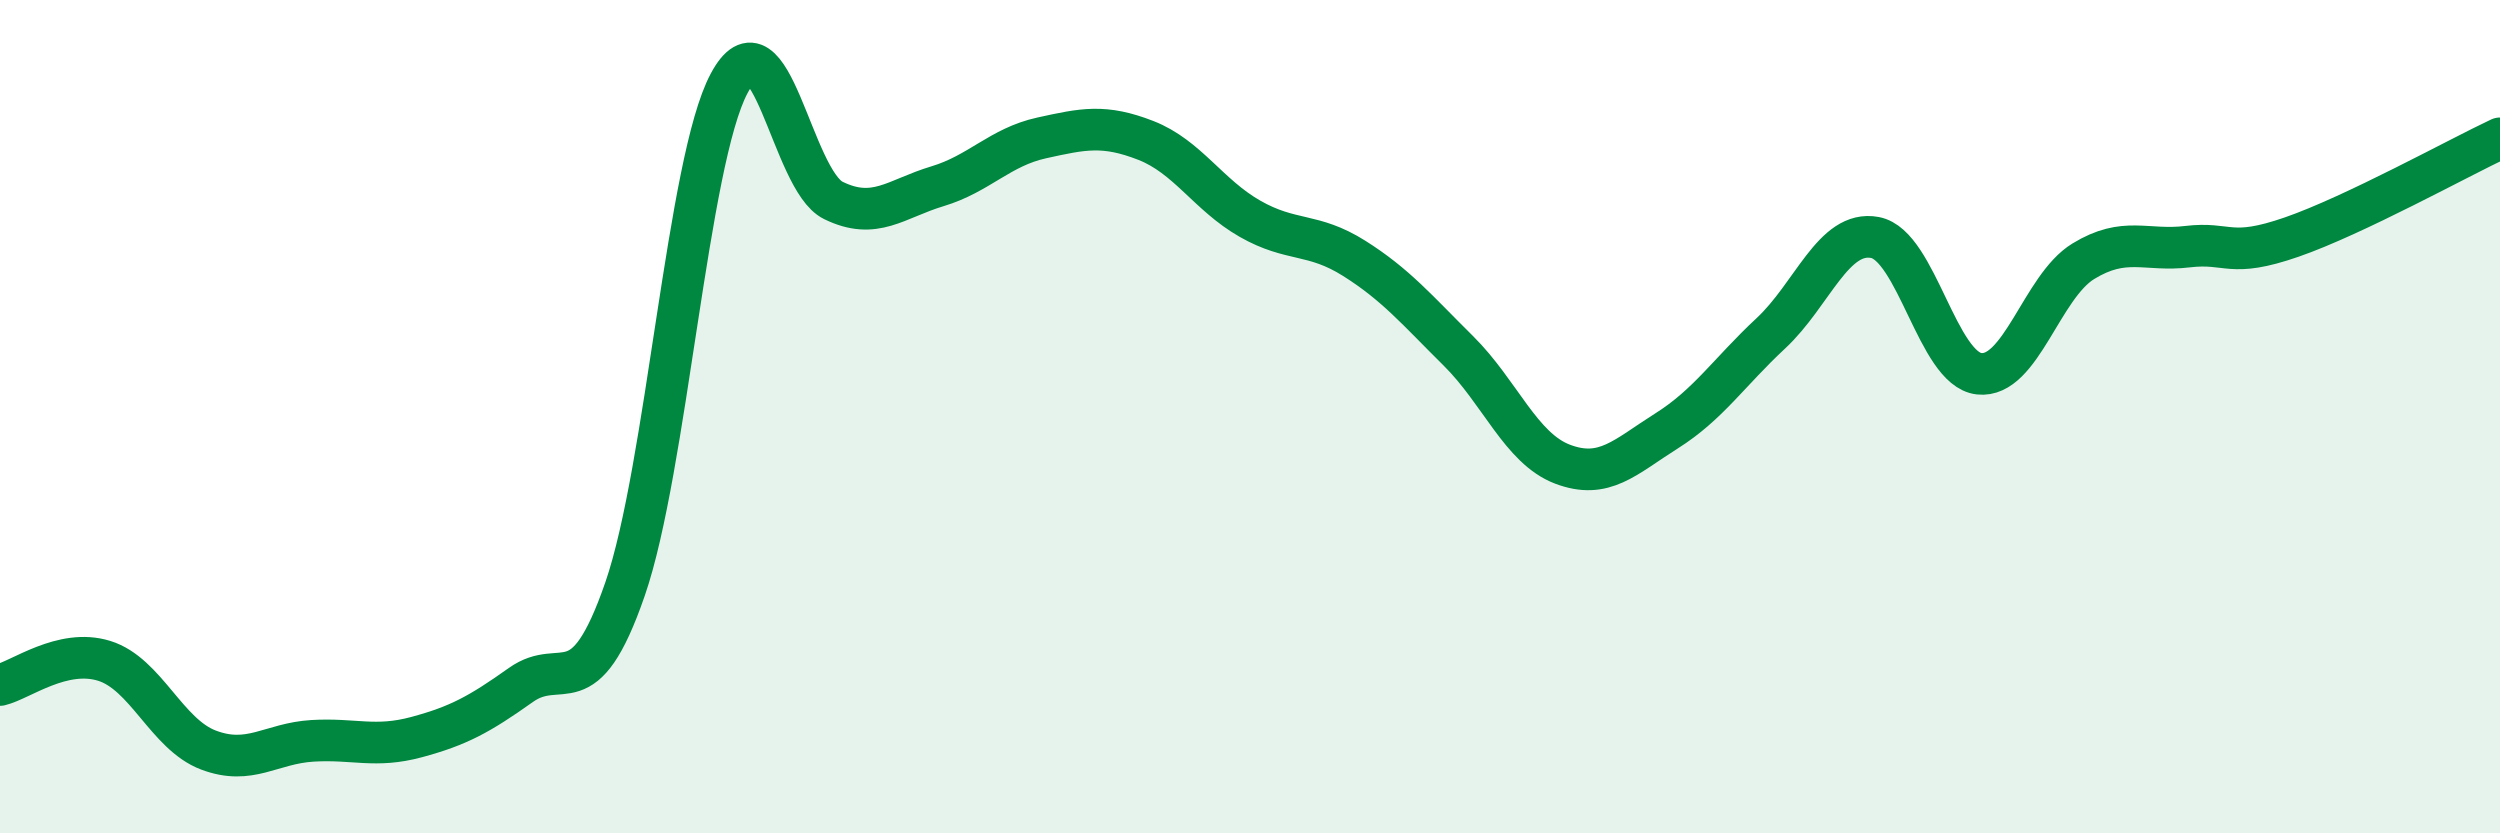 
    <svg width="60" height="20" viewBox="0 0 60 20" xmlns="http://www.w3.org/2000/svg">
      <path
        d="M 0,16.44 C 0.5,16.32 1.5,15.55 2.5,15.86 C 3.5,16.17 4,17.62 5,18 C 6,18.38 6.5,17.84 7.5,17.78 C 8.5,17.72 9,17.96 10,17.69 C 11,17.42 11.5,17.15 12.5,16.44 C 13.5,15.73 14,17.03 15,14.14 C 16,11.25 16.5,3.87 17.5,2 C 18.5,0.13 19,4.32 20,4.81 C 21,5.3 21.5,4.77 22.5,4.47 C 23.5,4.17 24,3.53 25,3.31 C 26,3.09 26.5,2.98 27.5,3.37 C 28.5,3.76 29,4.68 30,5.25 C 31,5.82 31.5,5.57 32.5,6.2 C 33.5,6.83 34,7.43 35,8.42 C 36,9.41 36.5,10.76 37.5,11.14 C 38.5,11.52 39,10.97 40,10.34 C 41,9.71 41.5,8.93 42.5,8 C 43.5,7.07 44,5.51 45,5.7 C 46,5.89 46.5,8.86 47.5,8.97 C 48.5,9.08 49,6.88 50,6.27 C 51,5.66 51.5,6.04 52.5,5.92 C 53.5,5.8 53.5,6.21 55,5.69 C 56.5,5.17 59,3.79 60,3.32L60 20L0 20Z"
        fill="#008740"
        opacity="0.1"
        stroke-linecap="round"
        stroke-linejoin="round"
      />
      <path
        d="M 0,16.44 C 0.5,16.32 1.5,15.55 2.5,15.86 C 3.5,16.17 4,17.62 5,18 C 6,18.38 6.5,17.84 7.5,17.78 C 8.5,17.72 9,17.96 10,17.69 C 11,17.42 11.5,17.15 12.5,16.44 C 13.5,15.73 14,17.03 15,14.14 C 16,11.25 16.5,3.87 17.5,2 C 18.5,0.13 19,4.32 20,4.81 C 21,5.3 21.5,4.77 22.5,4.47 C 23.5,4.17 24,3.53 25,3.31 C 26,3.09 26.5,2.98 27.5,3.37 C 28.5,3.76 29,4.68 30,5.25 C 31,5.82 31.5,5.57 32.5,6.2 C 33.5,6.83 34,7.43 35,8.42 C 36,9.41 36.5,10.76 37.5,11.14 C 38.5,11.52 39,10.97 40,10.34 C 41,9.71 41.5,8.93 42.5,8 C 43.5,7.07 44,5.51 45,5.7 C 46,5.89 46.5,8.86 47.5,8.97 C 48.5,9.08 49,6.88 50,6.27 C 51,5.66 51.5,6.04 52.5,5.92 C 53.5,5.8 53.5,6.21 55,5.69 C 56.5,5.17 59,3.79 60,3.32"
        stroke="#008740"
        stroke-width="1"
        fill="none"
        stroke-linecap="round"
        stroke-linejoin="round"
      />
    </svg>
  